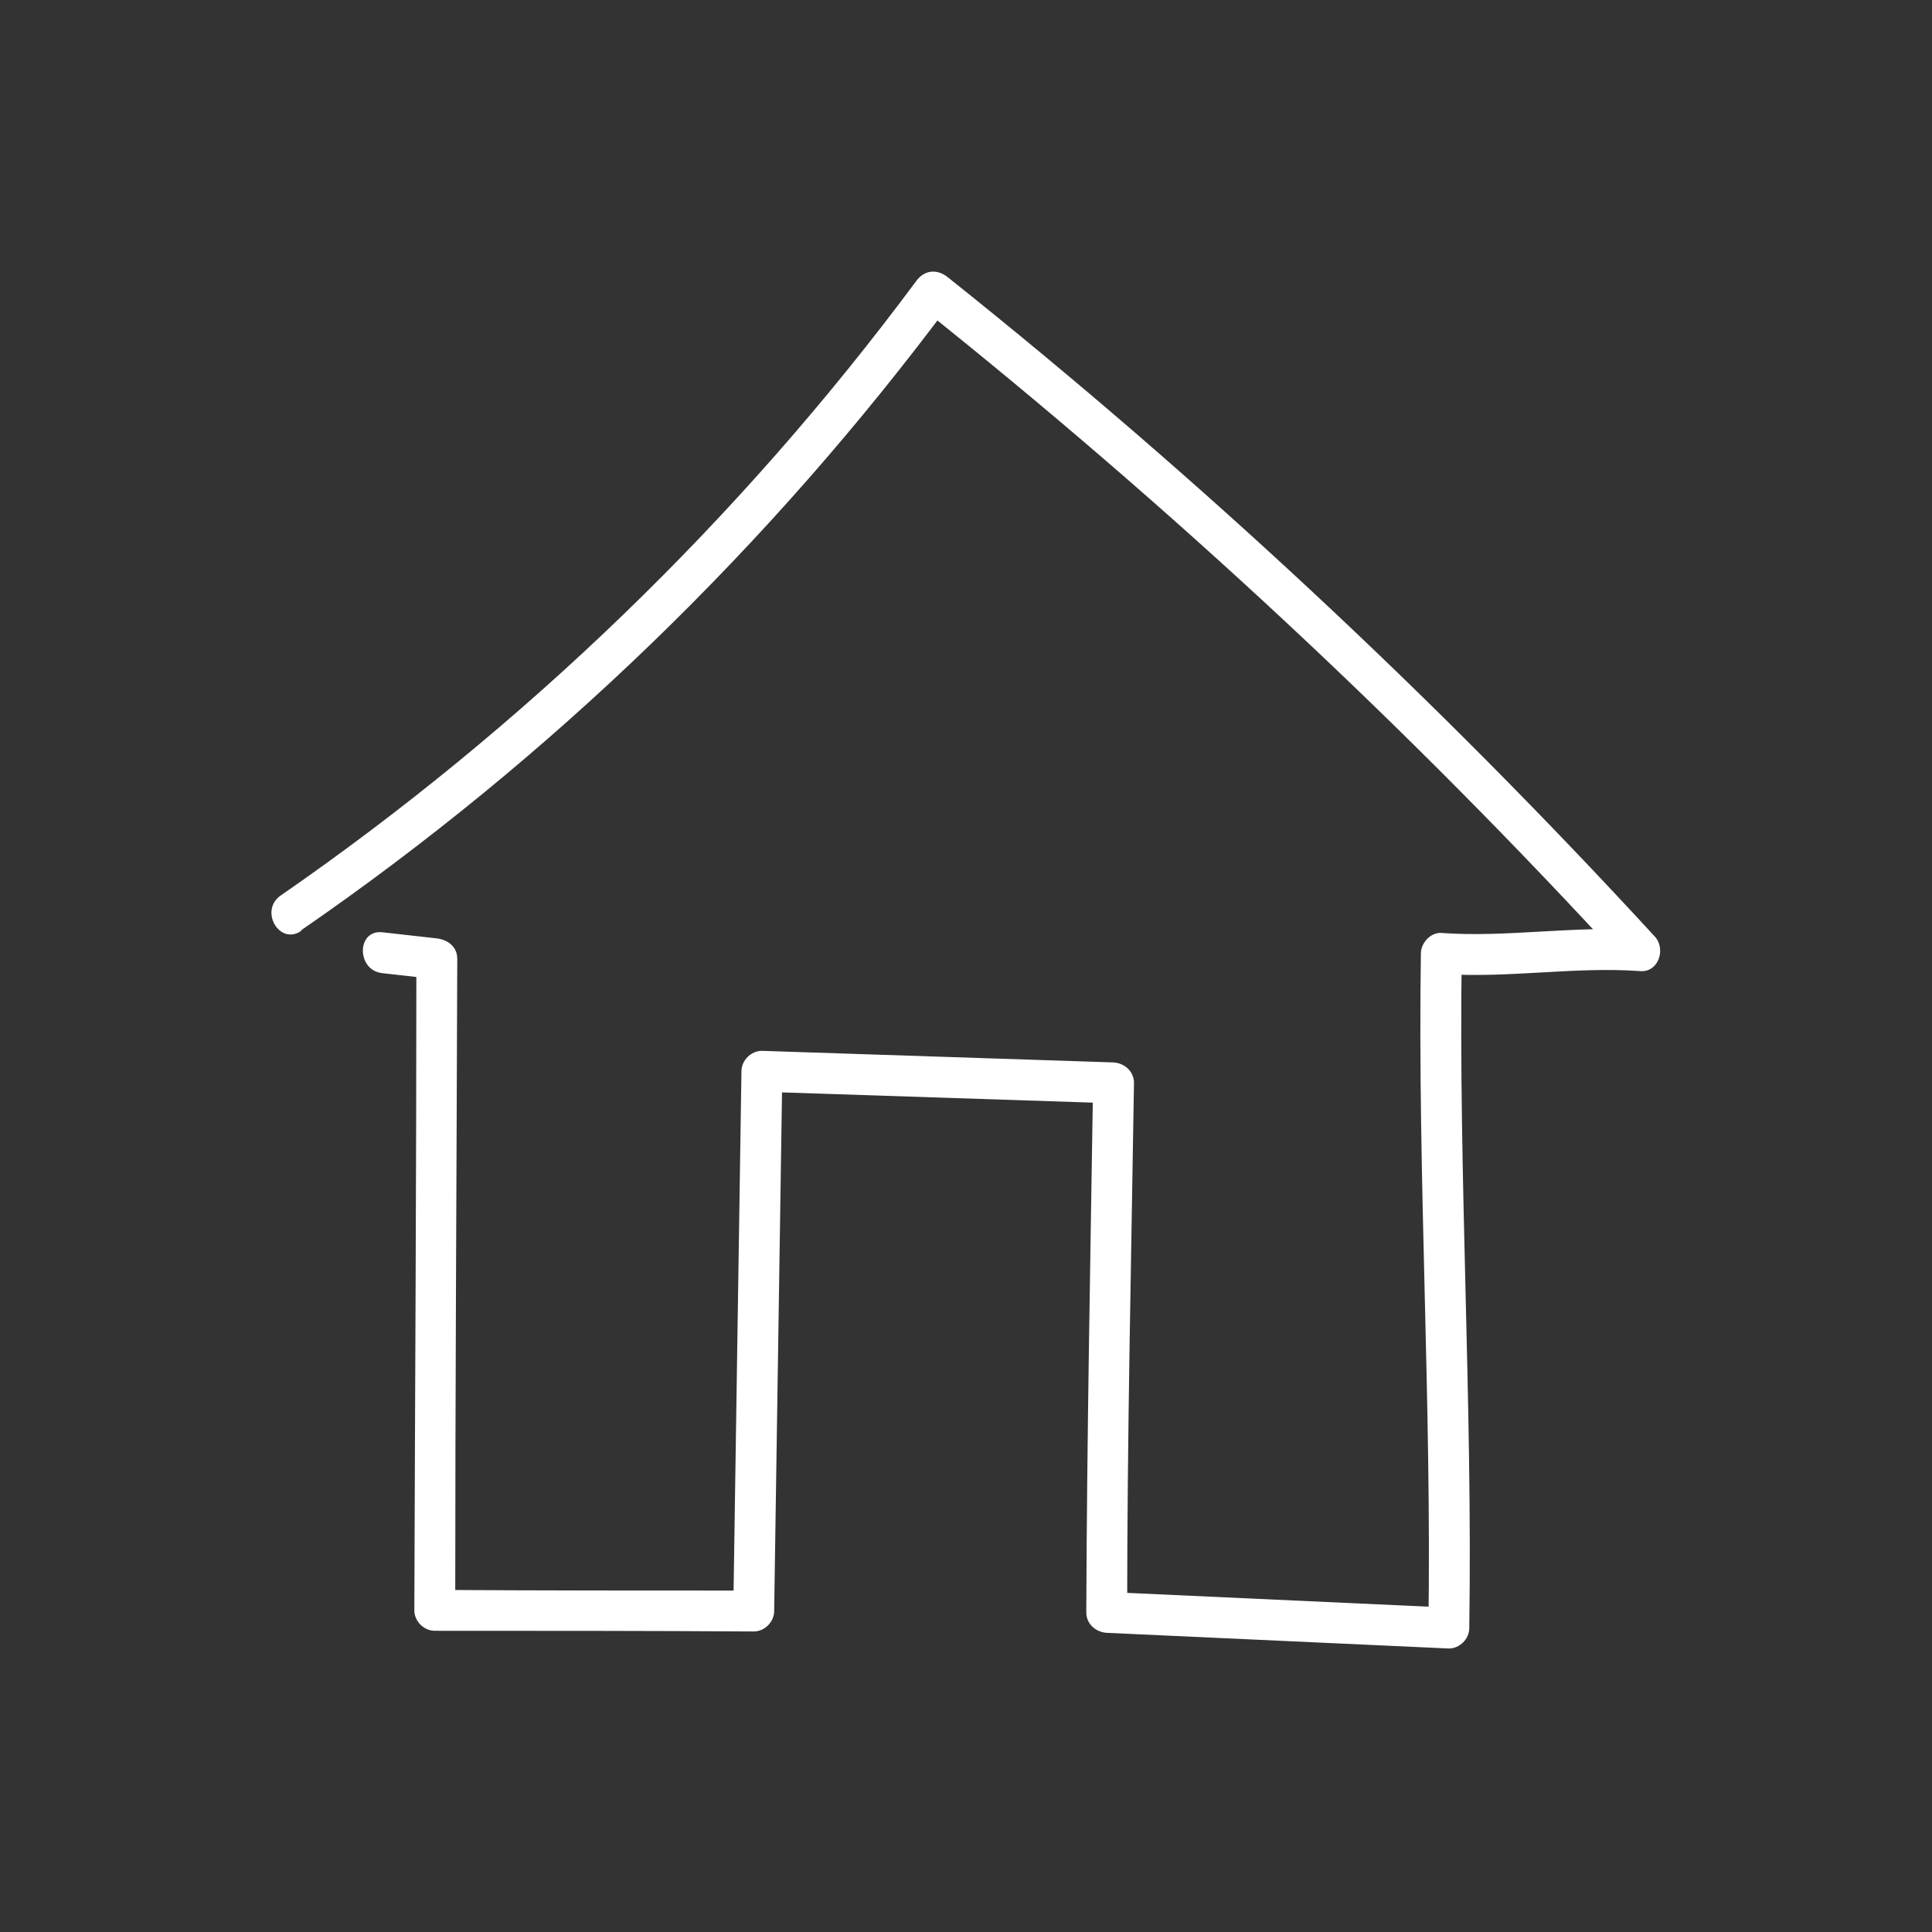 <?xml version="1.0" encoding="UTF-8"?><svg id="Ebene_1" xmlns="http://www.w3.org/2000/svg" viewBox="0 0 28.35 28.35"><rect x="0" y="0" width="28.35" height="28.35" fill="#333333" stroke="none"/><defs><style>.cls-1{fill:#fff;}</style></defs><path class="cls-1" d="M4.42,13.65c3.67-2.53,6.88-5.64,9.54-9.22l-.47,.06c3.7,2.95,7.17,6.18,10.37,9.67l.21-.51c-.98-.07-1.95,.11-2.92,.04-.16-.01-.3,.15-.3,.3-.05,3.3,.16,6.6,.11,9.9l.3-.3-5.02-.23,.3,.3c0-2.59,.06-5.18,.1-7.77,0-.17-.14-.29-.3-.3l-5.16-.17c-.16,0-.3,.14-.3,.3l-.12,7.92,.3-.3c-1.56,0-3.12,0-4.68-.01l.3,.3c0-3.19,.02-6.37,.03-9.56,0-.18-.14-.28-.3-.3-.27-.03-.53-.06-.8-.09-.38-.04-.38,.56,0,.6,.27,.03,.53,.06,.8,.09l-.3-.3c0,3.19-.02,6.37-.03,9.56,0,.16,.14,.3,.3,.3,1.56,0,3.12,0,4.68,.01,.16,0,.3-.14,.3-.3,.04-2.64,.08-5.28,.12-7.92l-.3,.3,5.16,.17-.3-.3c-.04,2.59-.09,5.18-.1,7.77,0,.17,.14,.29,.3,.3l5.02,.23c.16,0,.3-.14,.3-.3,.05-3.3-.16-6.6-.11-9.9l-.3,.3c.98,.07,1.95-.11,2.92-.04,.27,.02,.38-.33,.21-.51-3.2-3.48-6.67-6.72-10.37-9.67-.16-.13-.35-.11-.47,.06-2.59,3.49-5.75,6.54-9.32,9.01-.32,.22-.02,.74,.3,.52h0Z"/></svg>